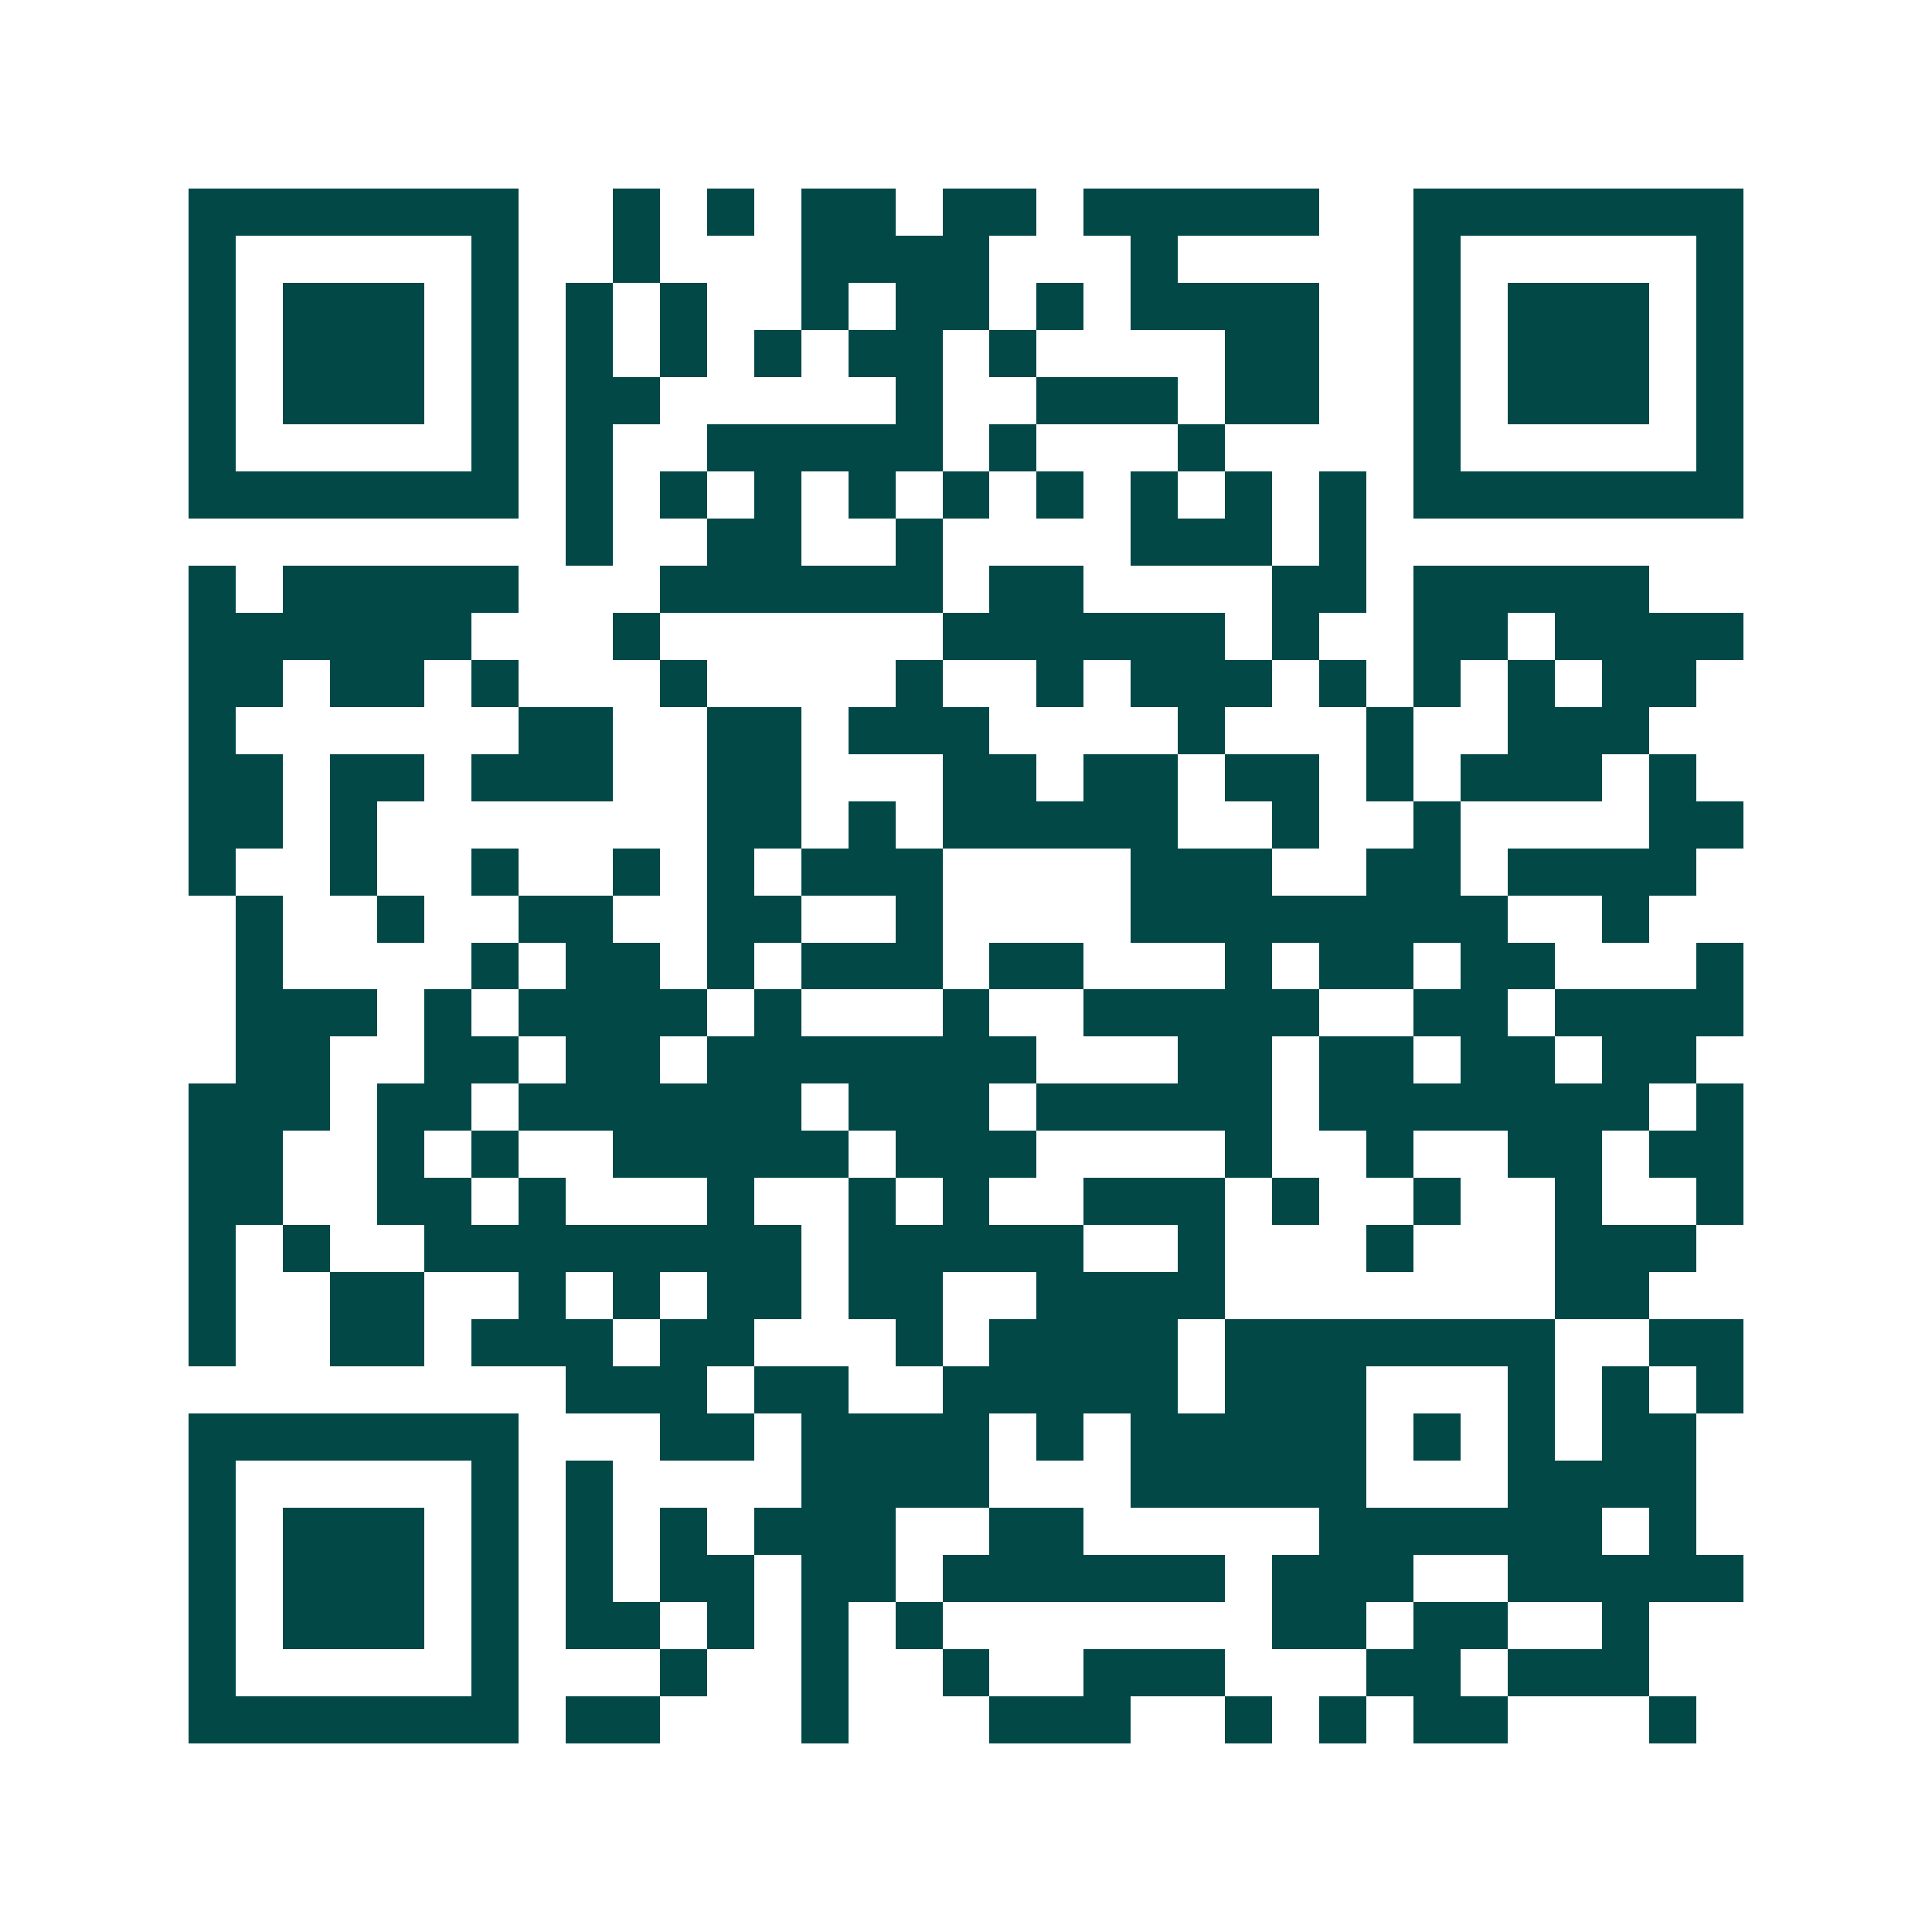 <svg xmlns="http://www.w3.org/2000/svg" width="200" height="200" viewBox="0 0 41 41" shape-rendering="crispEdges"><path fill="#ffffff" d="M0 0h41v41H0z"/><path stroke="#014847" d="M4 4.5h7m2 0h1m1 0h1m1 0h2m1 0h2m1 0h5m2 0h7M4 5.5h1m5 0h1m2 0h1m3 0h4m3 0h1m5 0h1m5 0h1M4 6.5h1m1 0h3m1 0h1m1 0h1m1 0h1m2 0h1m1 0h2m1 0h1m1 0h4m2 0h1m1 0h3m1 0h1M4 7.5h1m1 0h3m1 0h1m1 0h1m1 0h1m1 0h1m1 0h2m1 0h1m4 0h2m2 0h1m1 0h3m1 0h1M4 8.5h1m1 0h3m1 0h1m1 0h2m5 0h1m2 0h3m1 0h2m2 0h1m1 0h3m1 0h1M4 9.5h1m5 0h1m1 0h1m2 0h5m1 0h1m3 0h1m4 0h1m5 0h1M4 10.5h7m1 0h1m1 0h1m1 0h1m1 0h1m1 0h1m1 0h1m1 0h1m1 0h1m1 0h1m1 0h7M12 11.5h1m2 0h2m2 0h1m4 0h3m1 0h1M4 12.5h1m1 0h5m3 0h6m1 0h2m4 0h2m1 0h5M4 13.5h6m3 0h1m6 0h6m1 0h1m2 0h2m1 0h4M4 14.5h2m1 0h2m1 0h1m3 0h1m4 0h1m2 0h1m1 0h3m1 0h1m1 0h1m1 0h1m1 0h2M4 15.5h1m6 0h2m2 0h2m1 0h3m4 0h1m3 0h1m2 0h3M4 16.5h2m1 0h2m1 0h3m2 0h2m3 0h2m1 0h2m1 0h2m1 0h1m1 0h3m1 0h1M4 17.5h2m1 0h1m7 0h2m1 0h1m1 0h5m2 0h1m2 0h1m4 0h2M4 18.5h1m2 0h1m2 0h1m2 0h1m1 0h1m1 0h3m4 0h3m2 0h2m1 0h4M5 19.5h1m2 0h1m2 0h2m2 0h2m2 0h1m4 0h8m2 0h1M5 20.5h1m4 0h1m1 0h2m1 0h1m1 0h3m1 0h2m3 0h1m1 0h2m1 0h2m3 0h1M5 21.5h3m1 0h1m1 0h4m1 0h1m3 0h1m2 0h5m2 0h2m1 0h4M5 22.5h2m2 0h2m1 0h2m1 0h7m3 0h2m1 0h2m1 0h2m1 0h2M4 23.5h3m1 0h2m1 0h6m1 0h3m1 0h5m1 0h7m1 0h1M4 24.5h2m2 0h1m1 0h1m2 0h5m1 0h3m4 0h1m2 0h1m2 0h2m1 0h2M4 25.5h2m2 0h2m1 0h1m3 0h1m2 0h1m1 0h1m2 0h3m1 0h1m2 0h1m2 0h1m2 0h1M4 26.5h1m1 0h1m2 0h8m1 0h5m2 0h1m3 0h1m3 0h3M4 27.5h1m2 0h2m2 0h1m1 0h1m1 0h2m1 0h2m2 0h4m7 0h2M4 28.5h1m2 0h2m1 0h3m1 0h2m3 0h1m1 0h4m1 0h7m2 0h2M12 29.5h3m1 0h2m2 0h5m1 0h3m3 0h1m1 0h1m1 0h1M4 30.5h7m3 0h2m1 0h4m1 0h1m1 0h5m1 0h1m1 0h1m1 0h2M4 31.5h1m5 0h1m1 0h1m4 0h4m3 0h5m3 0h4M4 32.5h1m1 0h3m1 0h1m1 0h1m1 0h1m1 0h3m2 0h2m5 0h6m1 0h1M4 33.5h1m1 0h3m1 0h1m1 0h1m1 0h2m1 0h2m1 0h6m1 0h3m2 0h5M4 34.5h1m1 0h3m1 0h1m1 0h2m1 0h1m1 0h1m1 0h1m7 0h2m1 0h2m2 0h1M4 35.5h1m5 0h1m3 0h1m2 0h1m2 0h1m2 0h3m3 0h2m1 0h3M4 36.5h7m1 0h2m3 0h1m3 0h3m2 0h1m1 0h1m1 0h2m3 0h1"/></svg>
